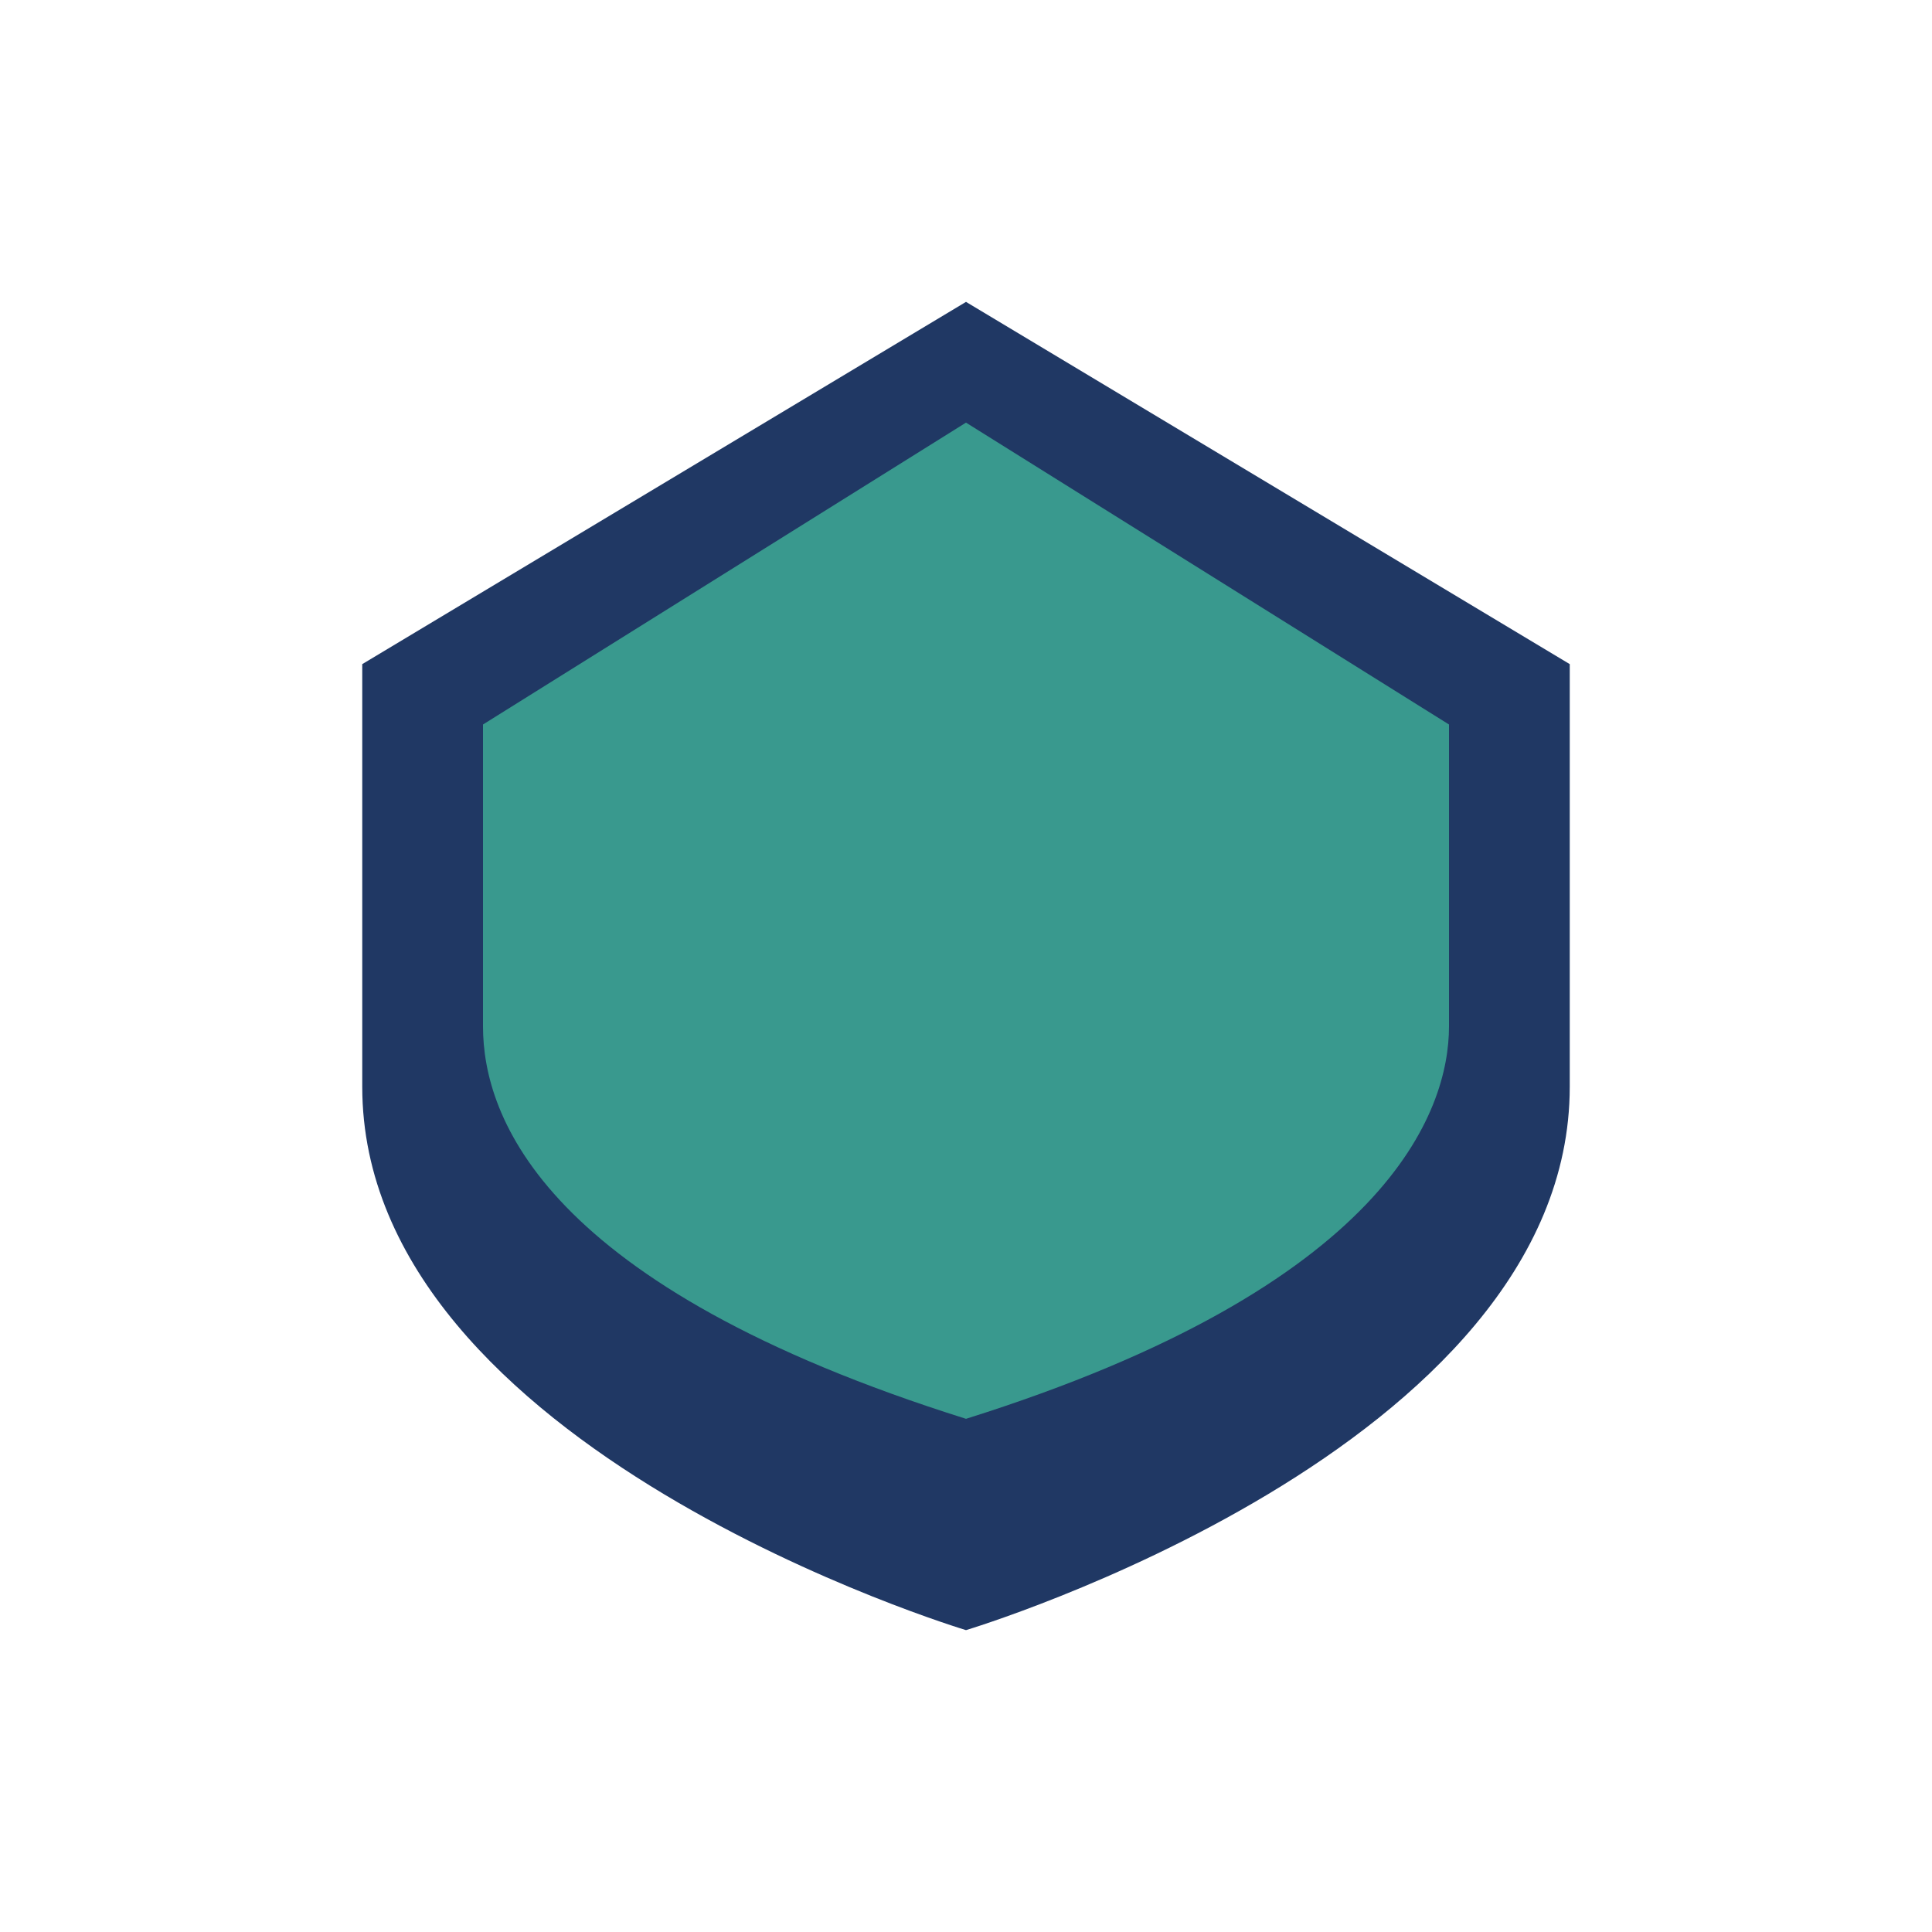 <?xml version="1.0" encoding="UTF-8"?>
<svg xmlns="http://www.w3.org/2000/svg" width="32" height="32" viewBox="0 0 32 32"><path d="M16 5l10 6v7c0 6-10 9-10 9s-10-3-10-9V11z" fill="#203864"/><path d="M16 23.5c7-2.2 8-5.1 8-6.5V12l-8-5-8 5v5c0 1.5 1 4.3 8 6.5z" fill="#39998E"/></svg>